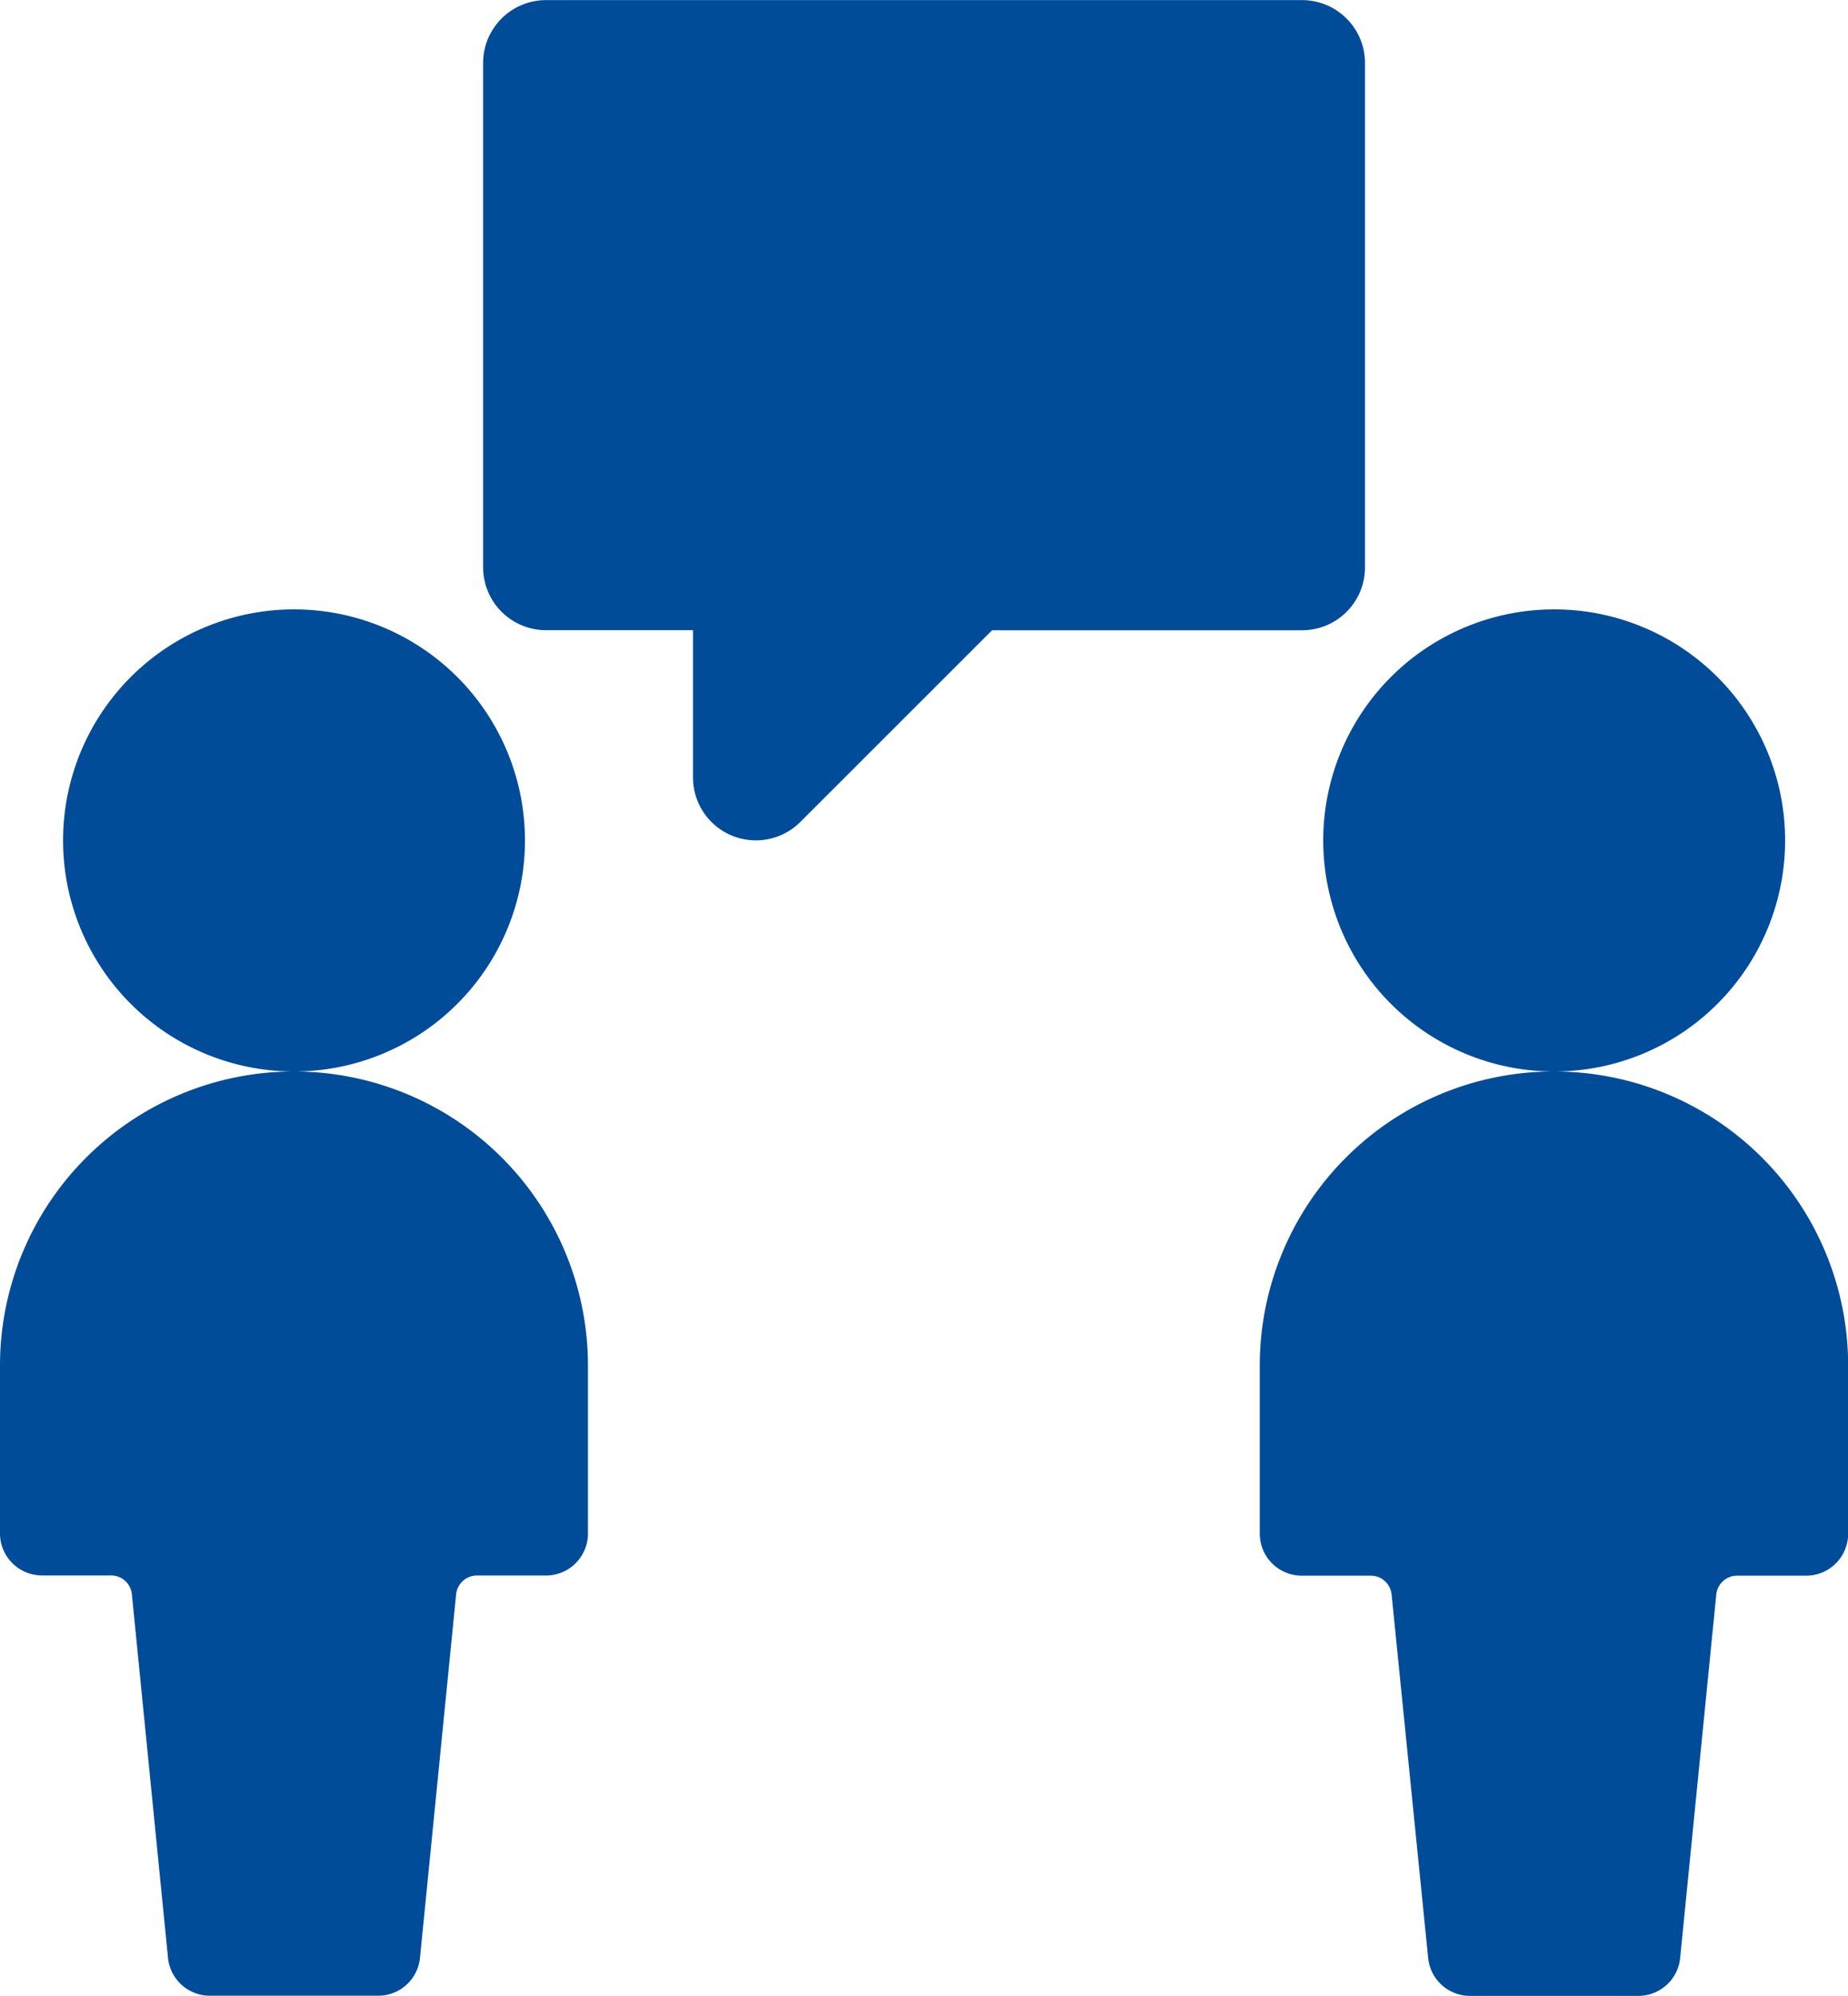 <svg xmlns="http://www.w3.org/2000/svg" width="47.011" height="50.75" viewBox="0 0 47.011 50.75">
  <g id="conversation-chat-bubble" transform="translate(-1 -0.125)">
    <path id="Path_426" data-name="Path 426" d="M29.187,14.549V1.728a1.6,1.6,0,0,0-1.6-1.6H8.353a1.6,1.6,0,0,0-1.6,1.6V14.549a1.6,1.6,0,0,0,1.6,1.6h3.739v3.739a1.6,1.6,0,0,0,2.735,1.133L19.7,16.151h7.883A1.6,1.6,0,0,0,29.187,14.549Z" transform="translate(6.537)" fill="#004c99"/>
    <path id="Path_427" data-name="Path 427" d="M8.49,19.128a5.875,5.875,0,1,0-.021,0A7.479,7.479,0,0,0,1,26.6v4.274a1.068,1.068,0,0,0,1.068,1.068H3.823a.532.532,0,0,1,.532.481l.919,9.244a1.068,1.068,0,0,0,1.068.962h4.274a1.068,1.068,0,0,0,1.068-.962l.919-9.242a.532.532,0,0,1,.53-.481h1.756a1.068,1.068,0,0,0,1.068-1.068V26.607A7.479,7.479,0,0,0,8.49,19.128Z" transform="translate(0 8.242)" fill="#004c99"/>
    <path id="Path_428" data-name="Path 428" d="M23.5,19.128a5.875,5.875,0,1,0-.021,0,7.479,7.479,0,0,0-7.479,7.479V30.88a1.068,1.068,0,0,0,1.068,1.068h1.754a.532.532,0,0,1,.532.481l.93,9.242a1.068,1.068,0,0,0,1.068.962h4.274a1.068,1.068,0,0,0,1.068-.962l.919-9.242a.532.532,0,0,1,.53-.481H29.9a1.068,1.068,0,0,0,1.068-1.068V26.607A7.479,7.479,0,0,0,23.5,19.128Z" transform="translate(17.047 8.242)" fill="#004c99"/>
  </g>
</svg>
